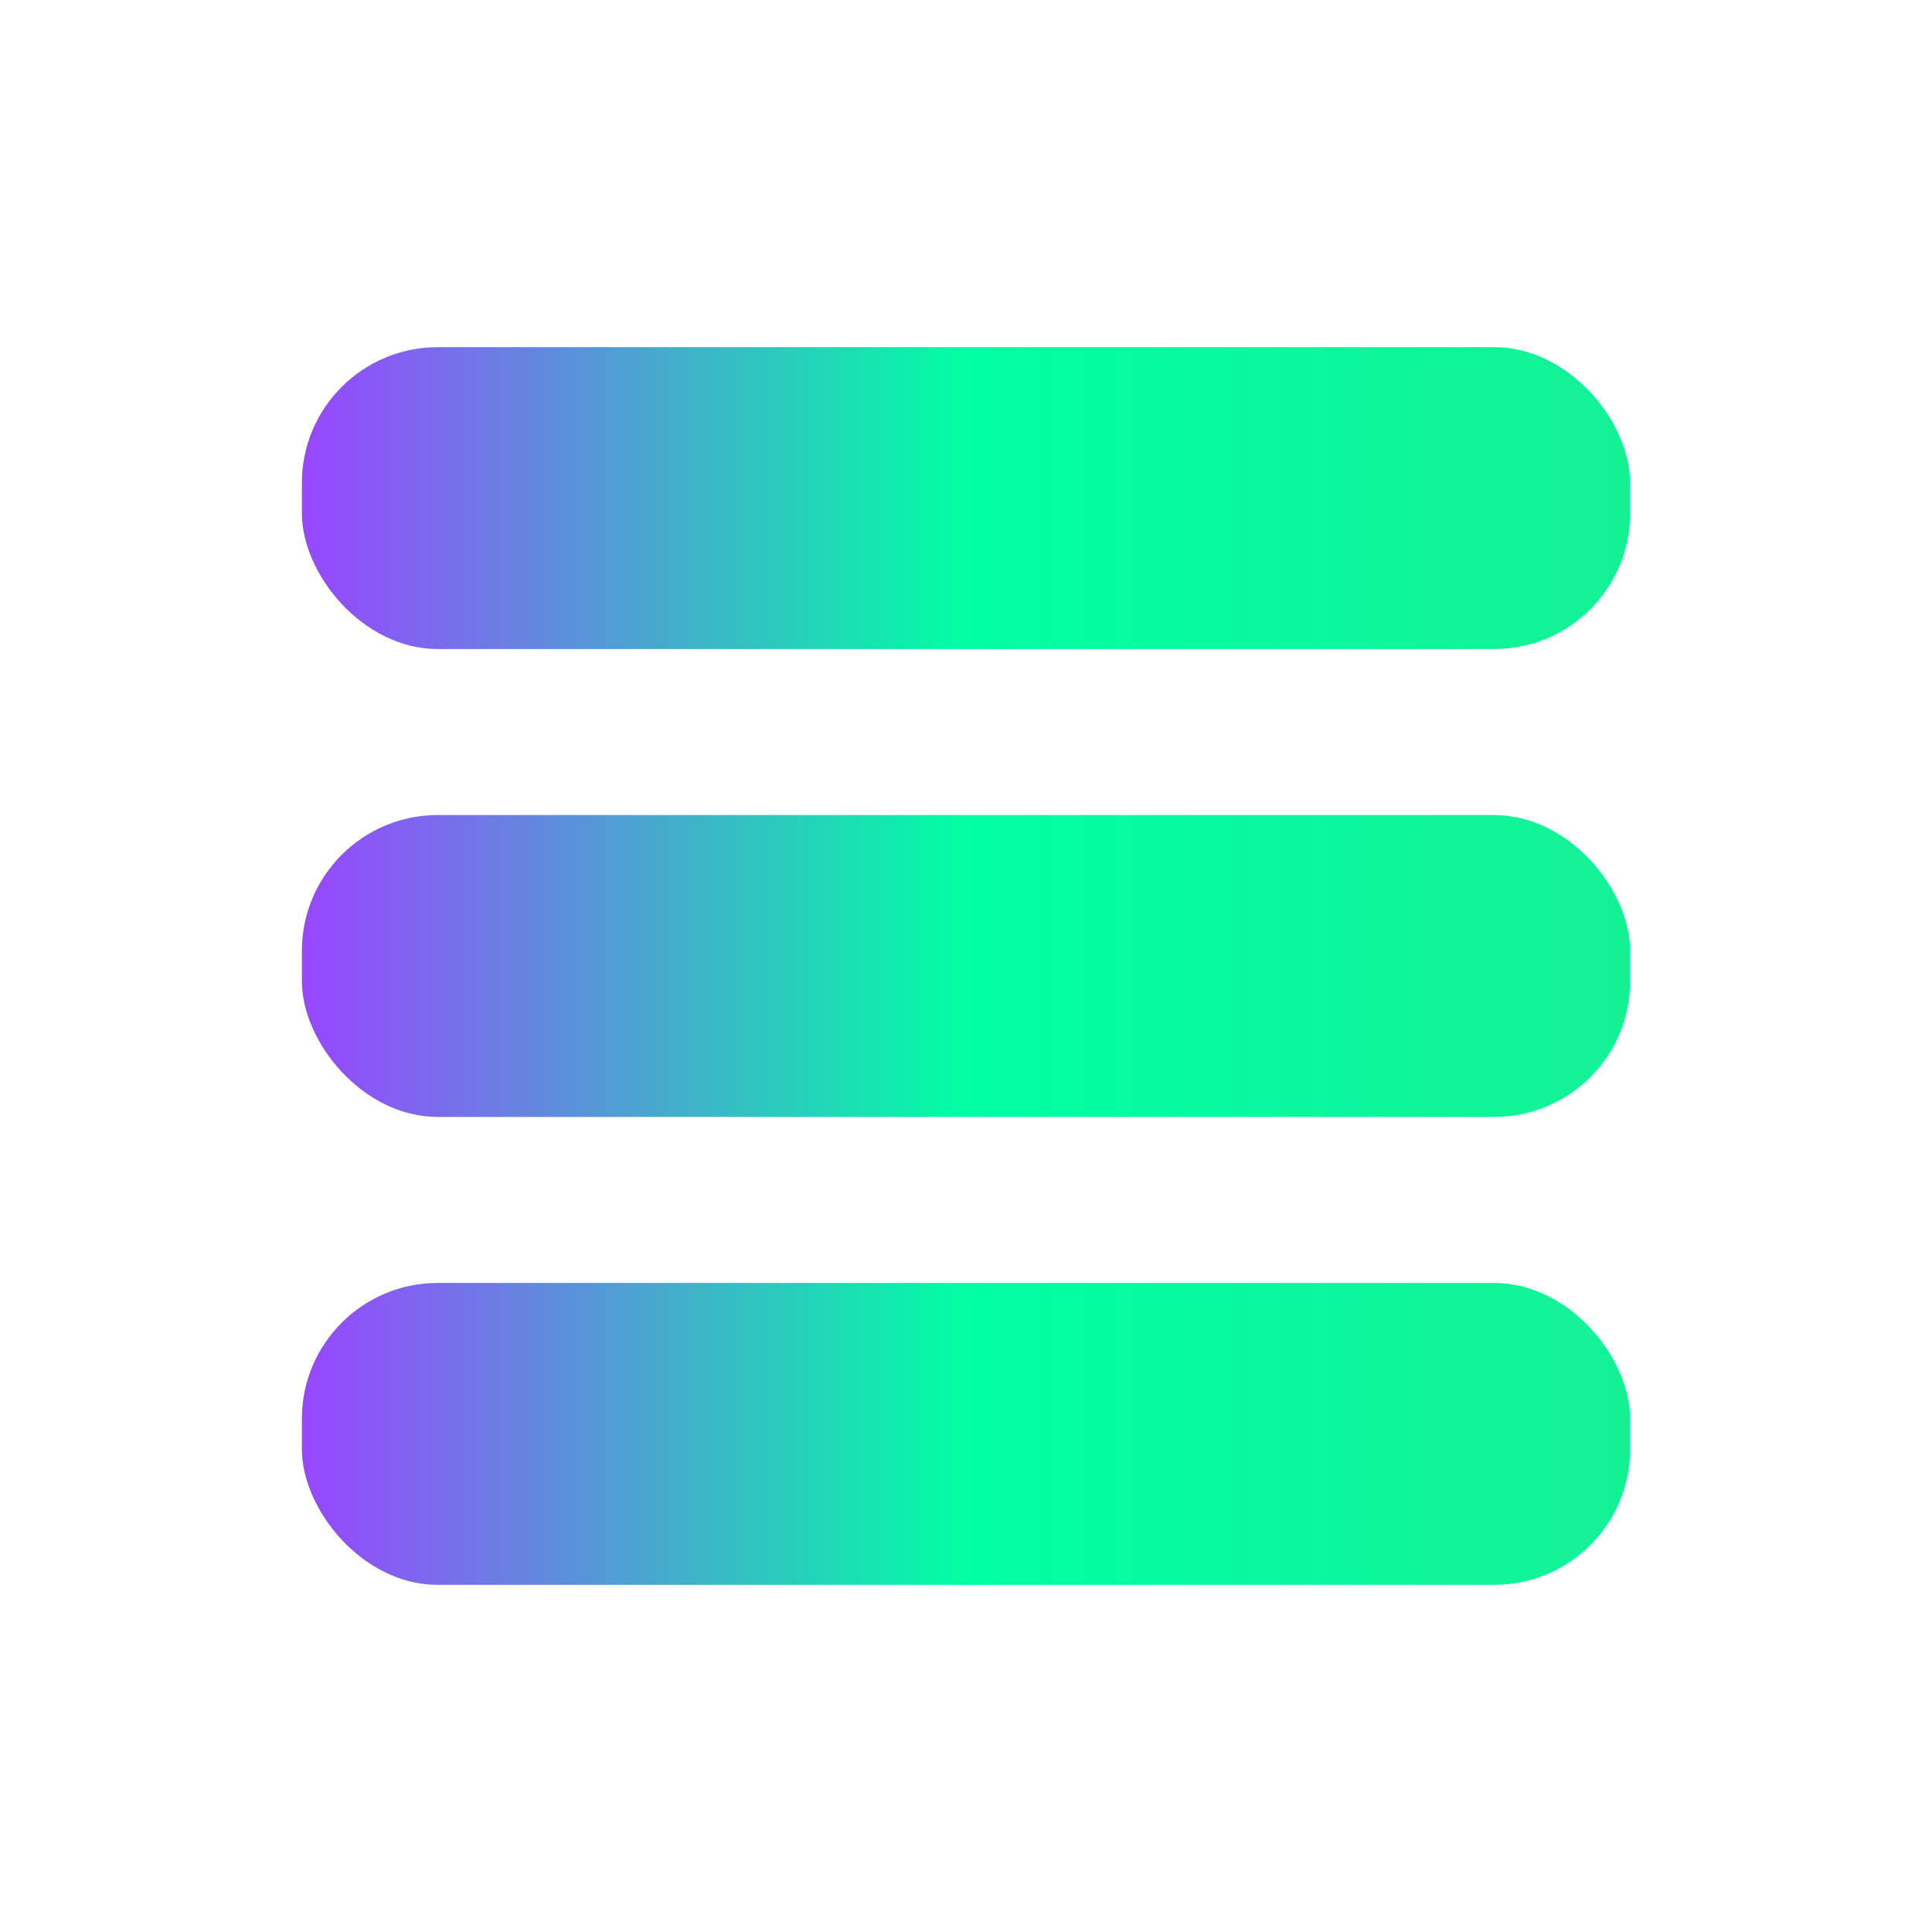 <svg width="256" height="256" viewBox="0 0 256 256" xmlns="http://www.w3.org/2000/svg">
  <defs>
    <linearGradient id="g" x1="0%" y1="0%" x2="100%" y2="0%">
      <stop offset="0%" stop-color="#9945ff"/>
      <stop offset="50%" stop-color="#00ffa3"/>
      <stop offset="100%" stop-color="#14f195"/>
    </linearGradient>
  </defs>
  <rect x="40" y="46" rx="18" ry="18" width="176" height="40" fill="url(#g)"/>
  <rect x="40" y="108" rx="18" ry="18" width="176" height="40" fill="url(#g)" transform="translate(0,0)"/>
  <rect x="40" y="170" rx="18" ry="18" width="176" height="40" fill="url(#g)"/>
</svg>
